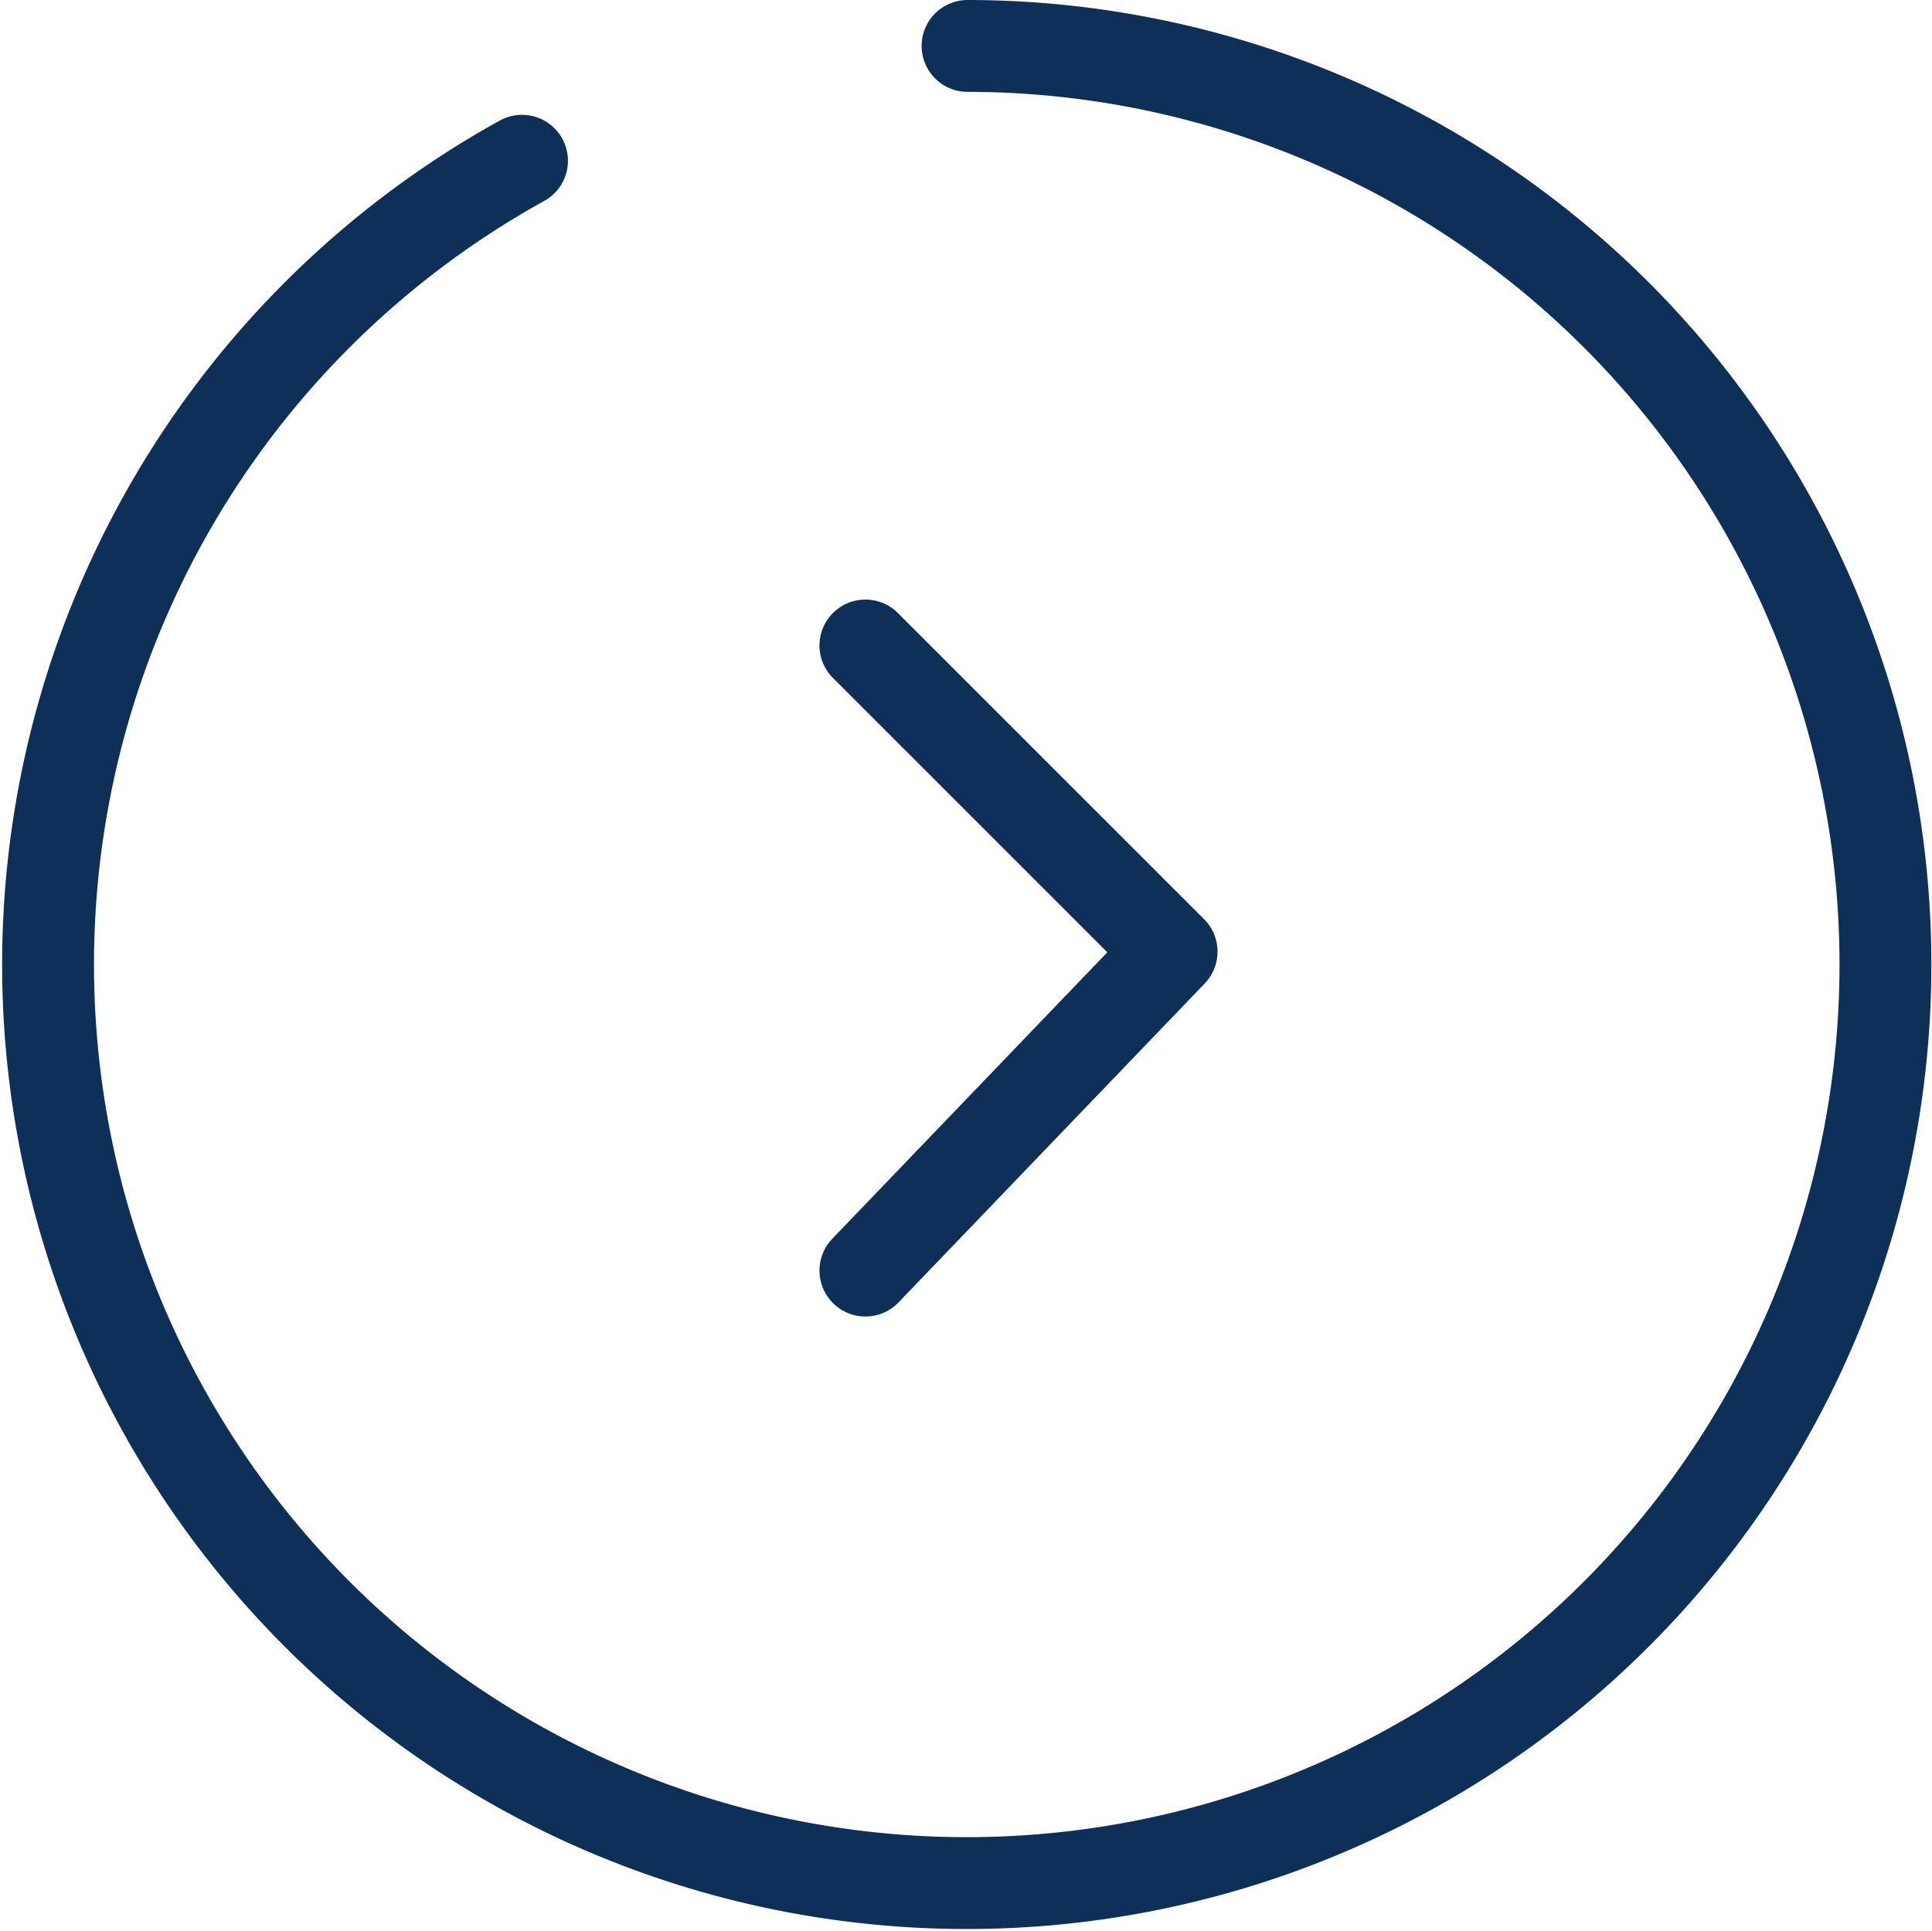<svg xmlns="http://www.w3.org/2000/svg" width="21.03" height="21.018" viewBox="0 0 21.03 21.018">
  <g id="icon_data" transform="translate(0.522 0.5)">
    <path id="パス_51" data-name="パス 51" d="M22,18l3.333,3.333L22,24.805" transform="translate(-13.102 -11.473)" fill="none" stroke="#0e3058" stroke-linecap="round" stroke-linejoin="round" stroke-width="1"/>
    <path id="パス_52" data-name="パス 52" d="M15.991,6.25a10,10,0,1,1-4.85,1.25" transform="translate(-5.981 -6.25)" fill="none" stroke="#0e3058" stroke-linecap="round" stroke-linejoin="round" stroke-width="1"/>
  </g>
</svg>
